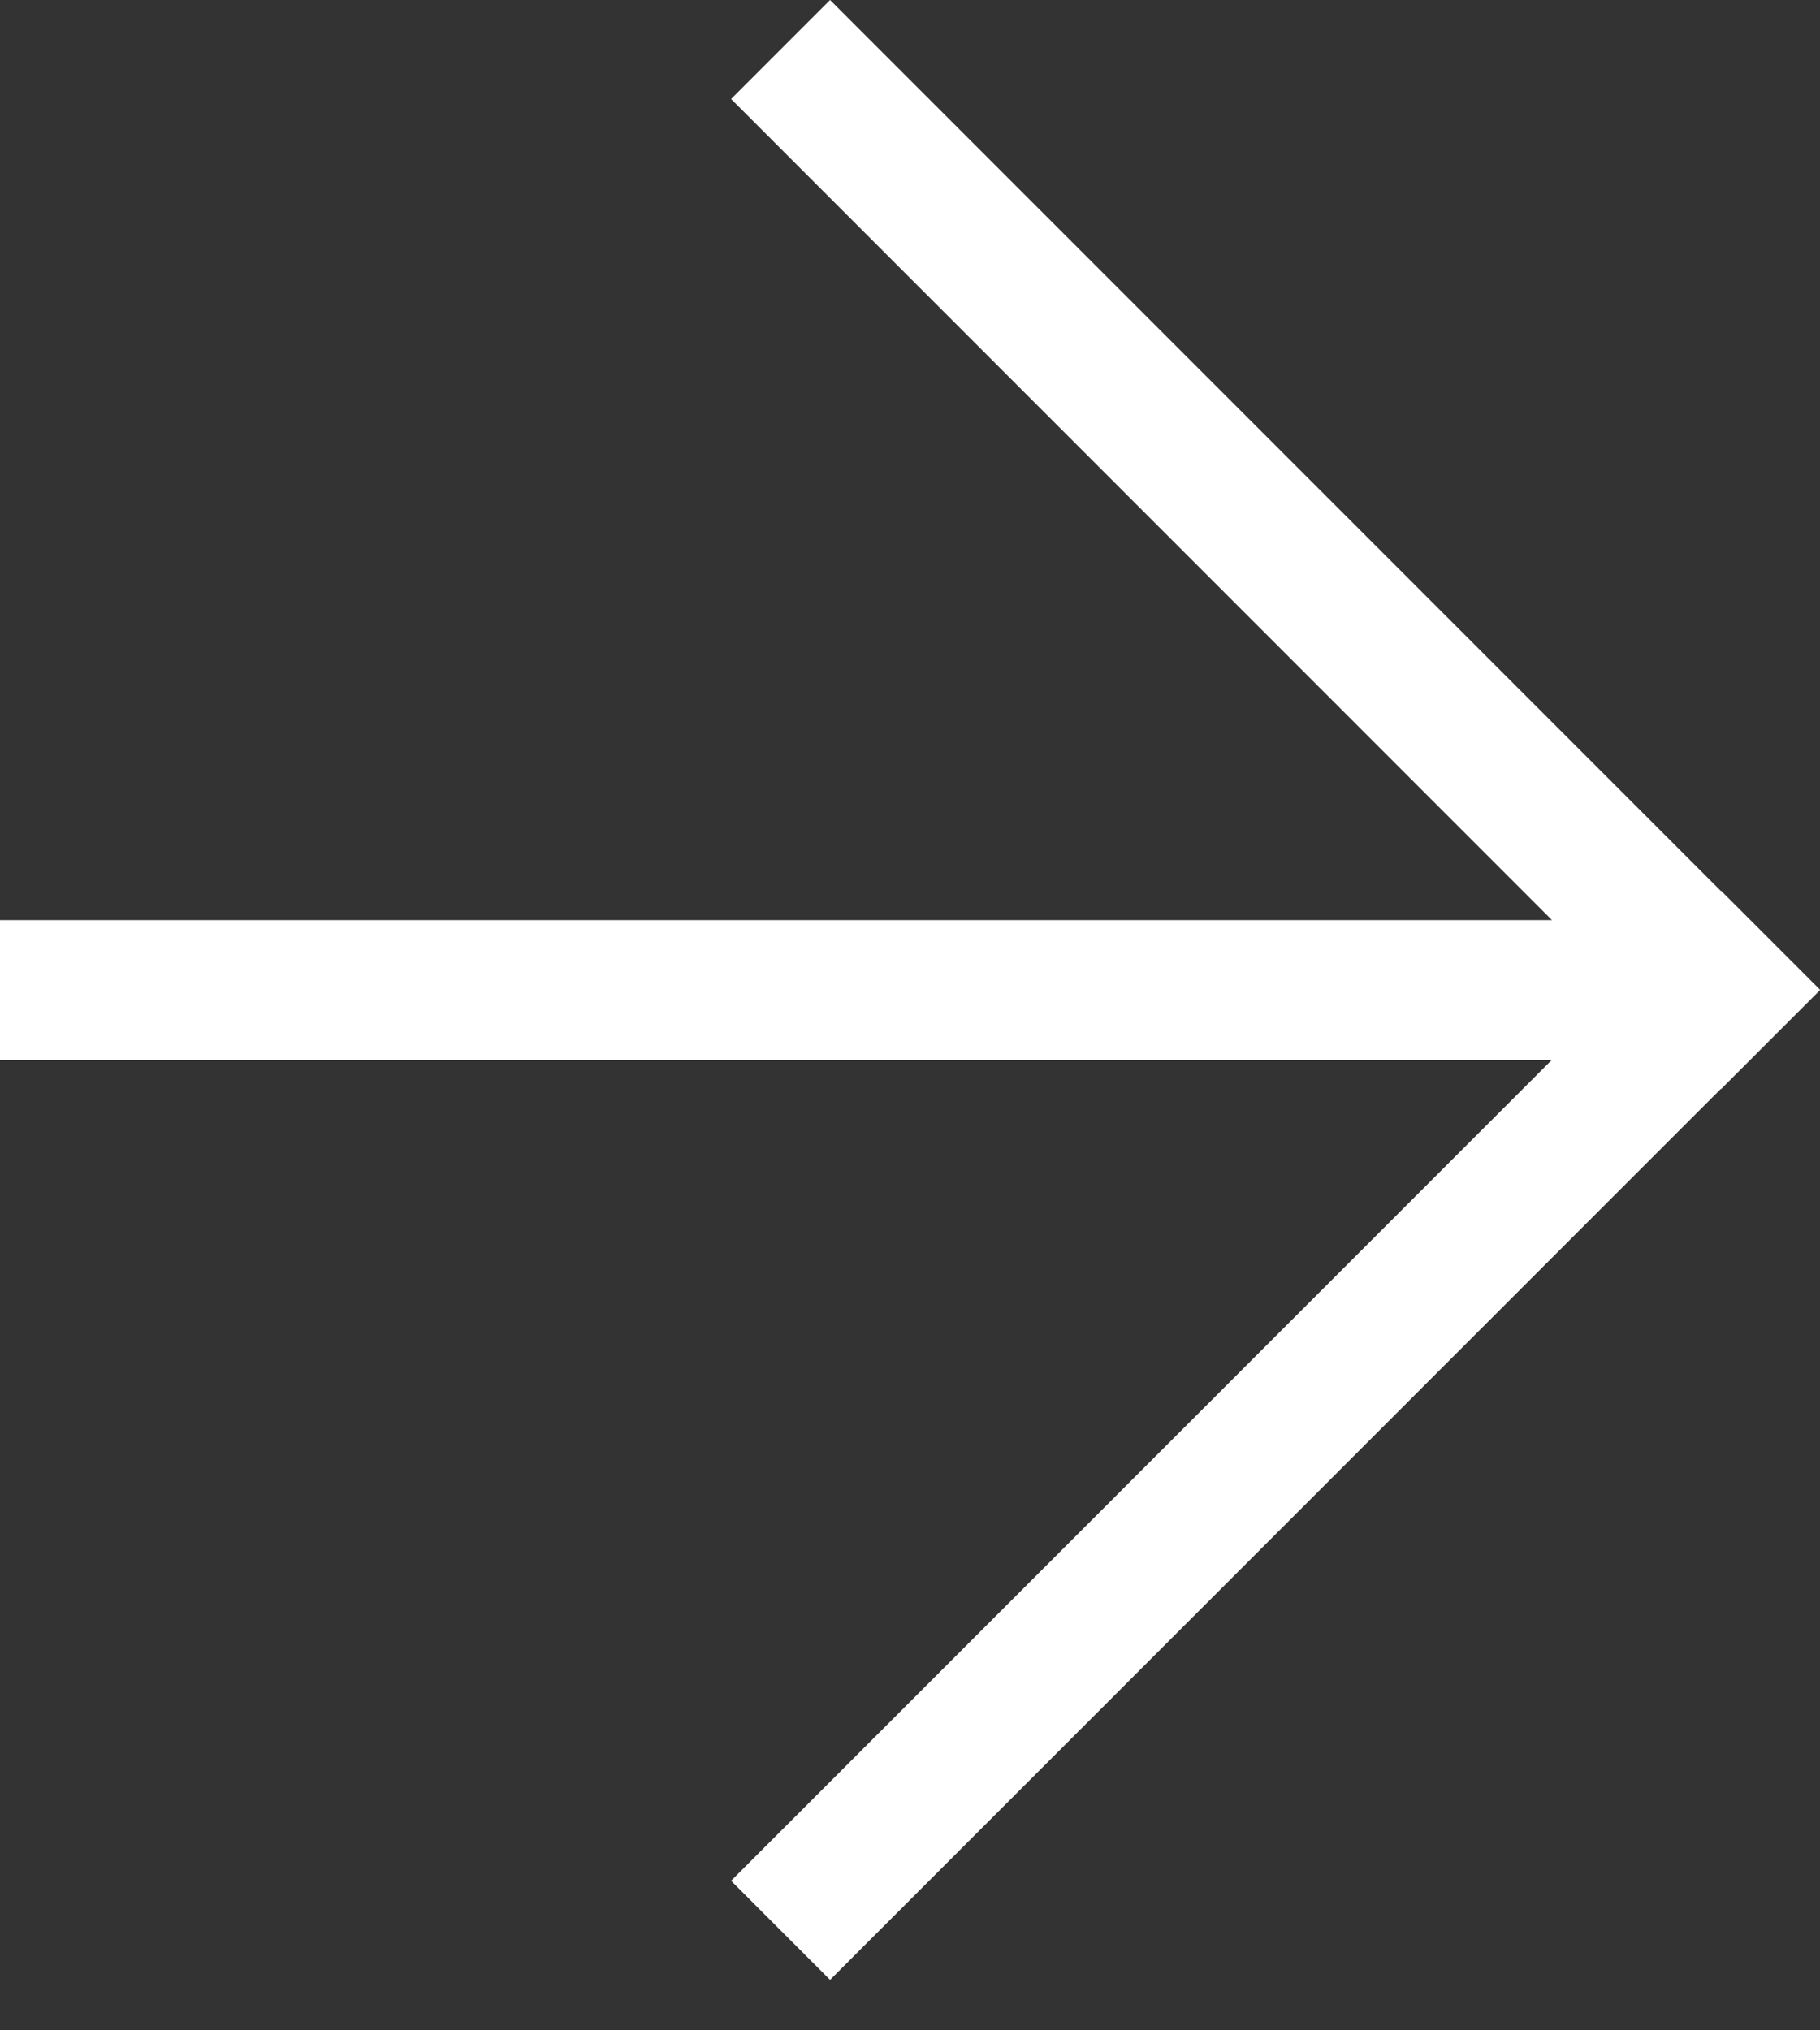 <?xml version="1.0" encoding="UTF-8"?> <svg xmlns="http://www.w3.org/2000/svg" width="26" height="29" viewBox="0 0 26 29" fill="none"><rect x="0" y="0" width="26" height="29" fill="#333333" stroke="none"/> <path fill-rule="evenodd" clip-rule="evenodd" d="M25 15.142L24.586 15.556L24.583 15.553L11.858 28.279L10.444 26.864L22.166 15.142H0V13.142L22.171 13.142L10.444 1.414L11.858 0L24.583 12.725L24.586 12.722L26 14.136L25.997 14.139L26 14.142L25 15.142V15.142H25Z" fill="white"></path> </svg> 